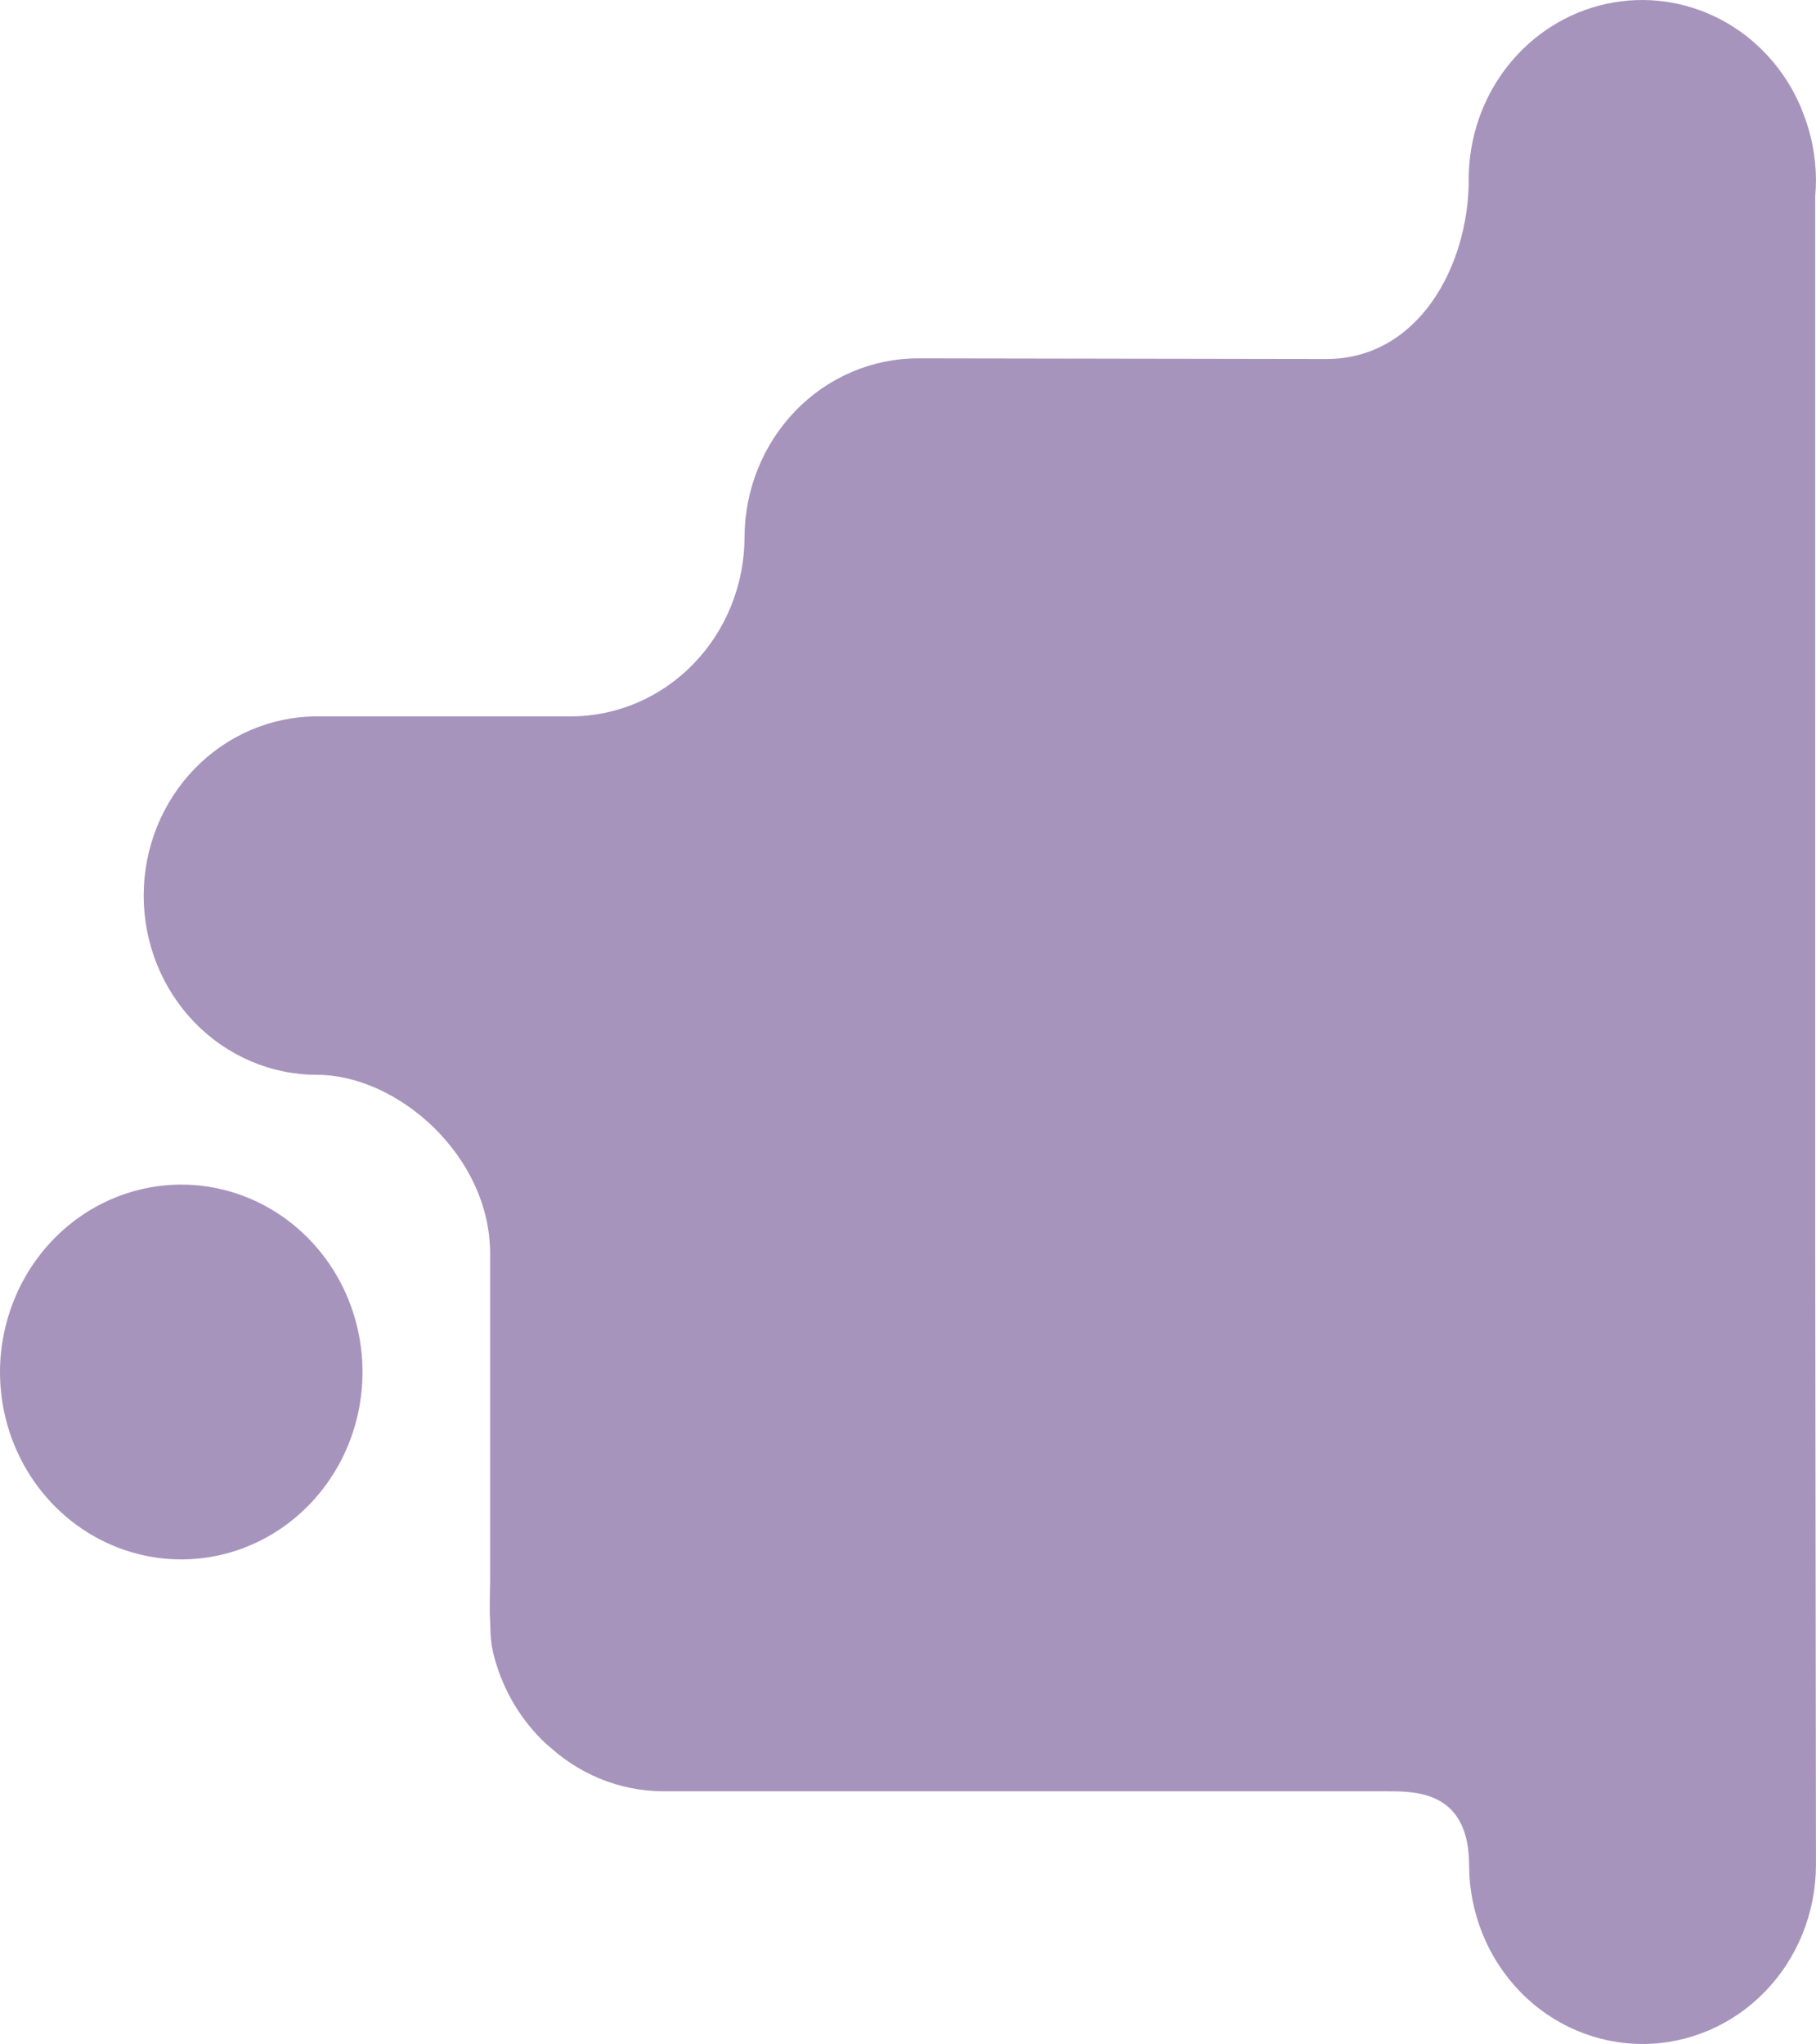 <svg xmlns="http://www.w3.org/2000/svg" id="Calque_2" data-name="Calque 2" viewBox="0 0 751 845"><defs><style>      .cls-1 {        fill: #502a7d;        isolation: isolate;        opacity: .5;        stroke-width: 0px;      }    </style></defs><g id="Calque_1-2" data-name="Calque 1"><path class="cls-1" d="m0,567.09c-.02,15.33,4.35,30.33,12.58,43.08,8.23,12.76,19.93,22.71,33.63,28.59,13.7,5.88,28.78,7.43,43.33,4.45,14.55-2.98,27.92-10.36,38.41-21.2,10.49-10.84,17.64-24.65,20.53-39.69,2.89-15.04,1.4-30.62-4.28-44.79-5.68-14.16-15.3-26.26-27.64-34.77-12.34-8.51-26.85-13.04-41.68-13.03-19.84.06-38.85,8.22-52.88,22.72C7.98,526.94.07,546.59,0,567.09ZM607.4,74.07c0,36.15-21.02,74.35-58.85,74.35l-168.92-.27c-18.99.01-37.2,7.8-50.64,21.66-13.44,13.86-21.03,32.65-21.09,52.27-.06,19.64-7.63,38.46-21.08,52.34s-31.65,21.7-50.65,21.75h-105.06c-19.01,0-37.24,7.81-50.69,21.7-13.44,13.89-21,32.74-21,52.39s7.55,38.49,21,52.39c13.44,13.89,31.68,21.7,50.69,21.7,33.13,0,71.58,33.26,71.58,73.93v135.29s-.15,5.65-.15,9.62v3.42c0,.62.15,3.11.15,3.73.15,7.12.45,10.66,2.39,17.16l.15.31v.15c4.18,13.51,11.97,25.52,22.46,34.65-.73-.7-1.45-1.41-2.17-2.13,13.23,12.88,30.72,20.05,48.89,20.07h299.4c12.2,0,33.73.2,33.73,30.64.08,19.61,7.67,38.38,21.11,52.22s31.64,21.6,50.61,21.6,37.17-7.77,50.61-21.6,21.03-32.61,21.11-52.22l-.3-252.9V81.08c.19-2.16.3-4.34.3-6.54-.02-9.89-1.96-19.67-5.69-28.77-.03-.06-.05-.11-.08-.17-.18-.45-.34-.92-.52-1.37-6.63-15.56-18.24-28.28-32.87-36.05-14.63-7.76-31.4-10.09-47.5-6.59-16.1,3.5-30.54,12.61-40.91,25.81-10.37,13.2-16.03,29.68-16.03,46.68Z"></path></g></svg>